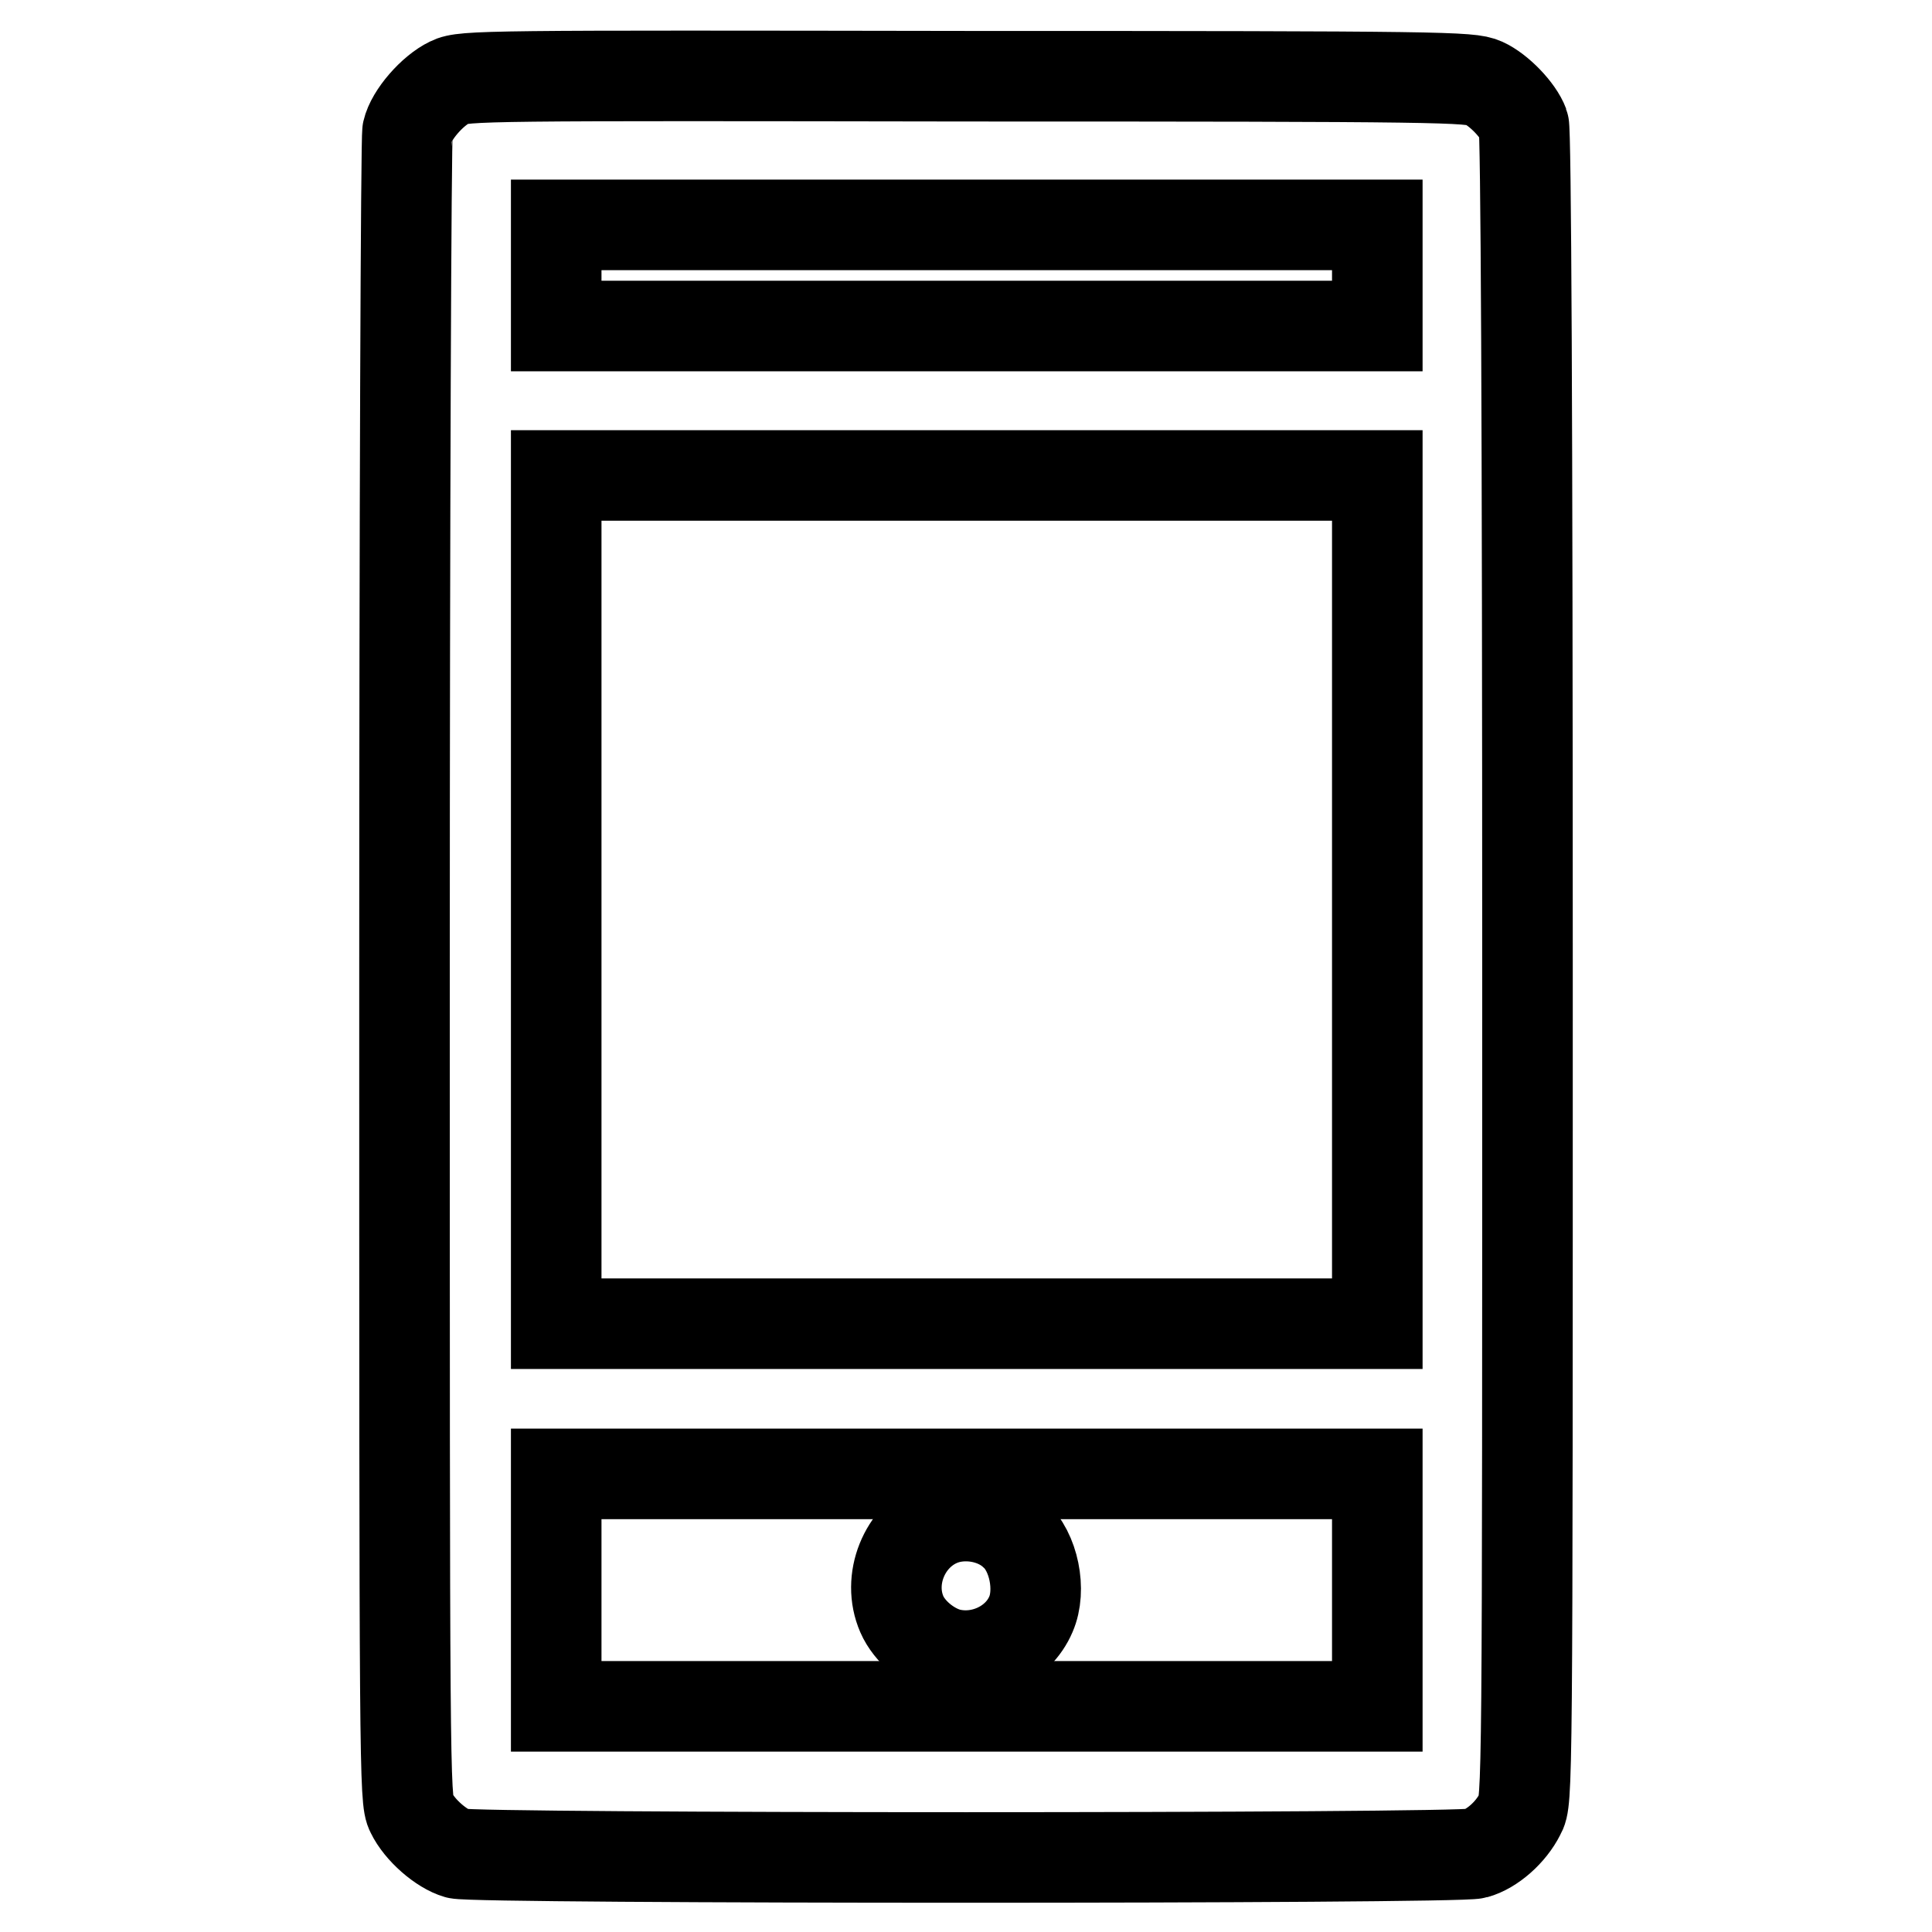<?xml version="1.0" encoding="utf-8"?>
<!-- Svg Vector Icons : http://www.onlinewebfonts.com/icon -->
<!DOCTYPE svg PUBLIC "-//W3C//DTD SVG 1.1//EN" "http://www.w3.org/Graphics/SVG/1.1/DTD/svg11.dtd">
<svg version="1.1" xmlns="http://www.w3.org/2000/svg" xmlns:xlink="http://www.w3.org/1999/xlink" x="0px" y="0px" viewBox="0 0 256 256" enable-background="new 0 0 256 256" xml:space="preserve">
<g><g><g><path stroke-width="12" fill-opacity="0" stroke="#000000"  d="M59.6,10.9c-2.3,1.1-5.1,4.3-5.6,6.5c-0.2,0.9-0.4,51-0.4,111.4c0,105.9,0,109.7,0.9,111.4c1.1,2.3,4,4.8,6.1,5.4c2.4,0.7,132.4,0.7,134.9,0c2.2-0.6,4.7-2.8,5.9-5.2c1-1.8,1-2.2,1-112.3c0-73.5-0.2-110.9-0.5-111.6c-0.7-1.9-3.3-4.6-5.3-5.5c-1.8-0.8-5-0.9-68.4-0.9C64.4,10,61.4,10,59.6,10.9z M182.5,36.5v6.7h-54.4H73.7v-6.7v-6.7h54.4h54.4L182.5,36.5L182.5,36.5z M182.5,119.2v56.2h-54.4H73.7v-56.2V63h54.4h54.4L182.5,119.2L182.5,119.2z M182.5,210.7v15.4h-54.4H73.7v-15.4v-15.4h54.4h54.4L182.5,210.7L182.5,210.7z"/><path stroke-width="12" fill-opacity="0" stroke="#000000"  d="M124.4,201.6c-4.6,2-6.9,7.7-4.9,12.3c1,2.3,3.6,4.5,6.2,5.2c4.4,1.1,9.2-1.2,10.9-5.2c1.4-3.2,0.4-8.3-2.2-10.6C131.9,200.9,127.6,200.2,124.4,201.6z"/></g></g></g>
</svg>